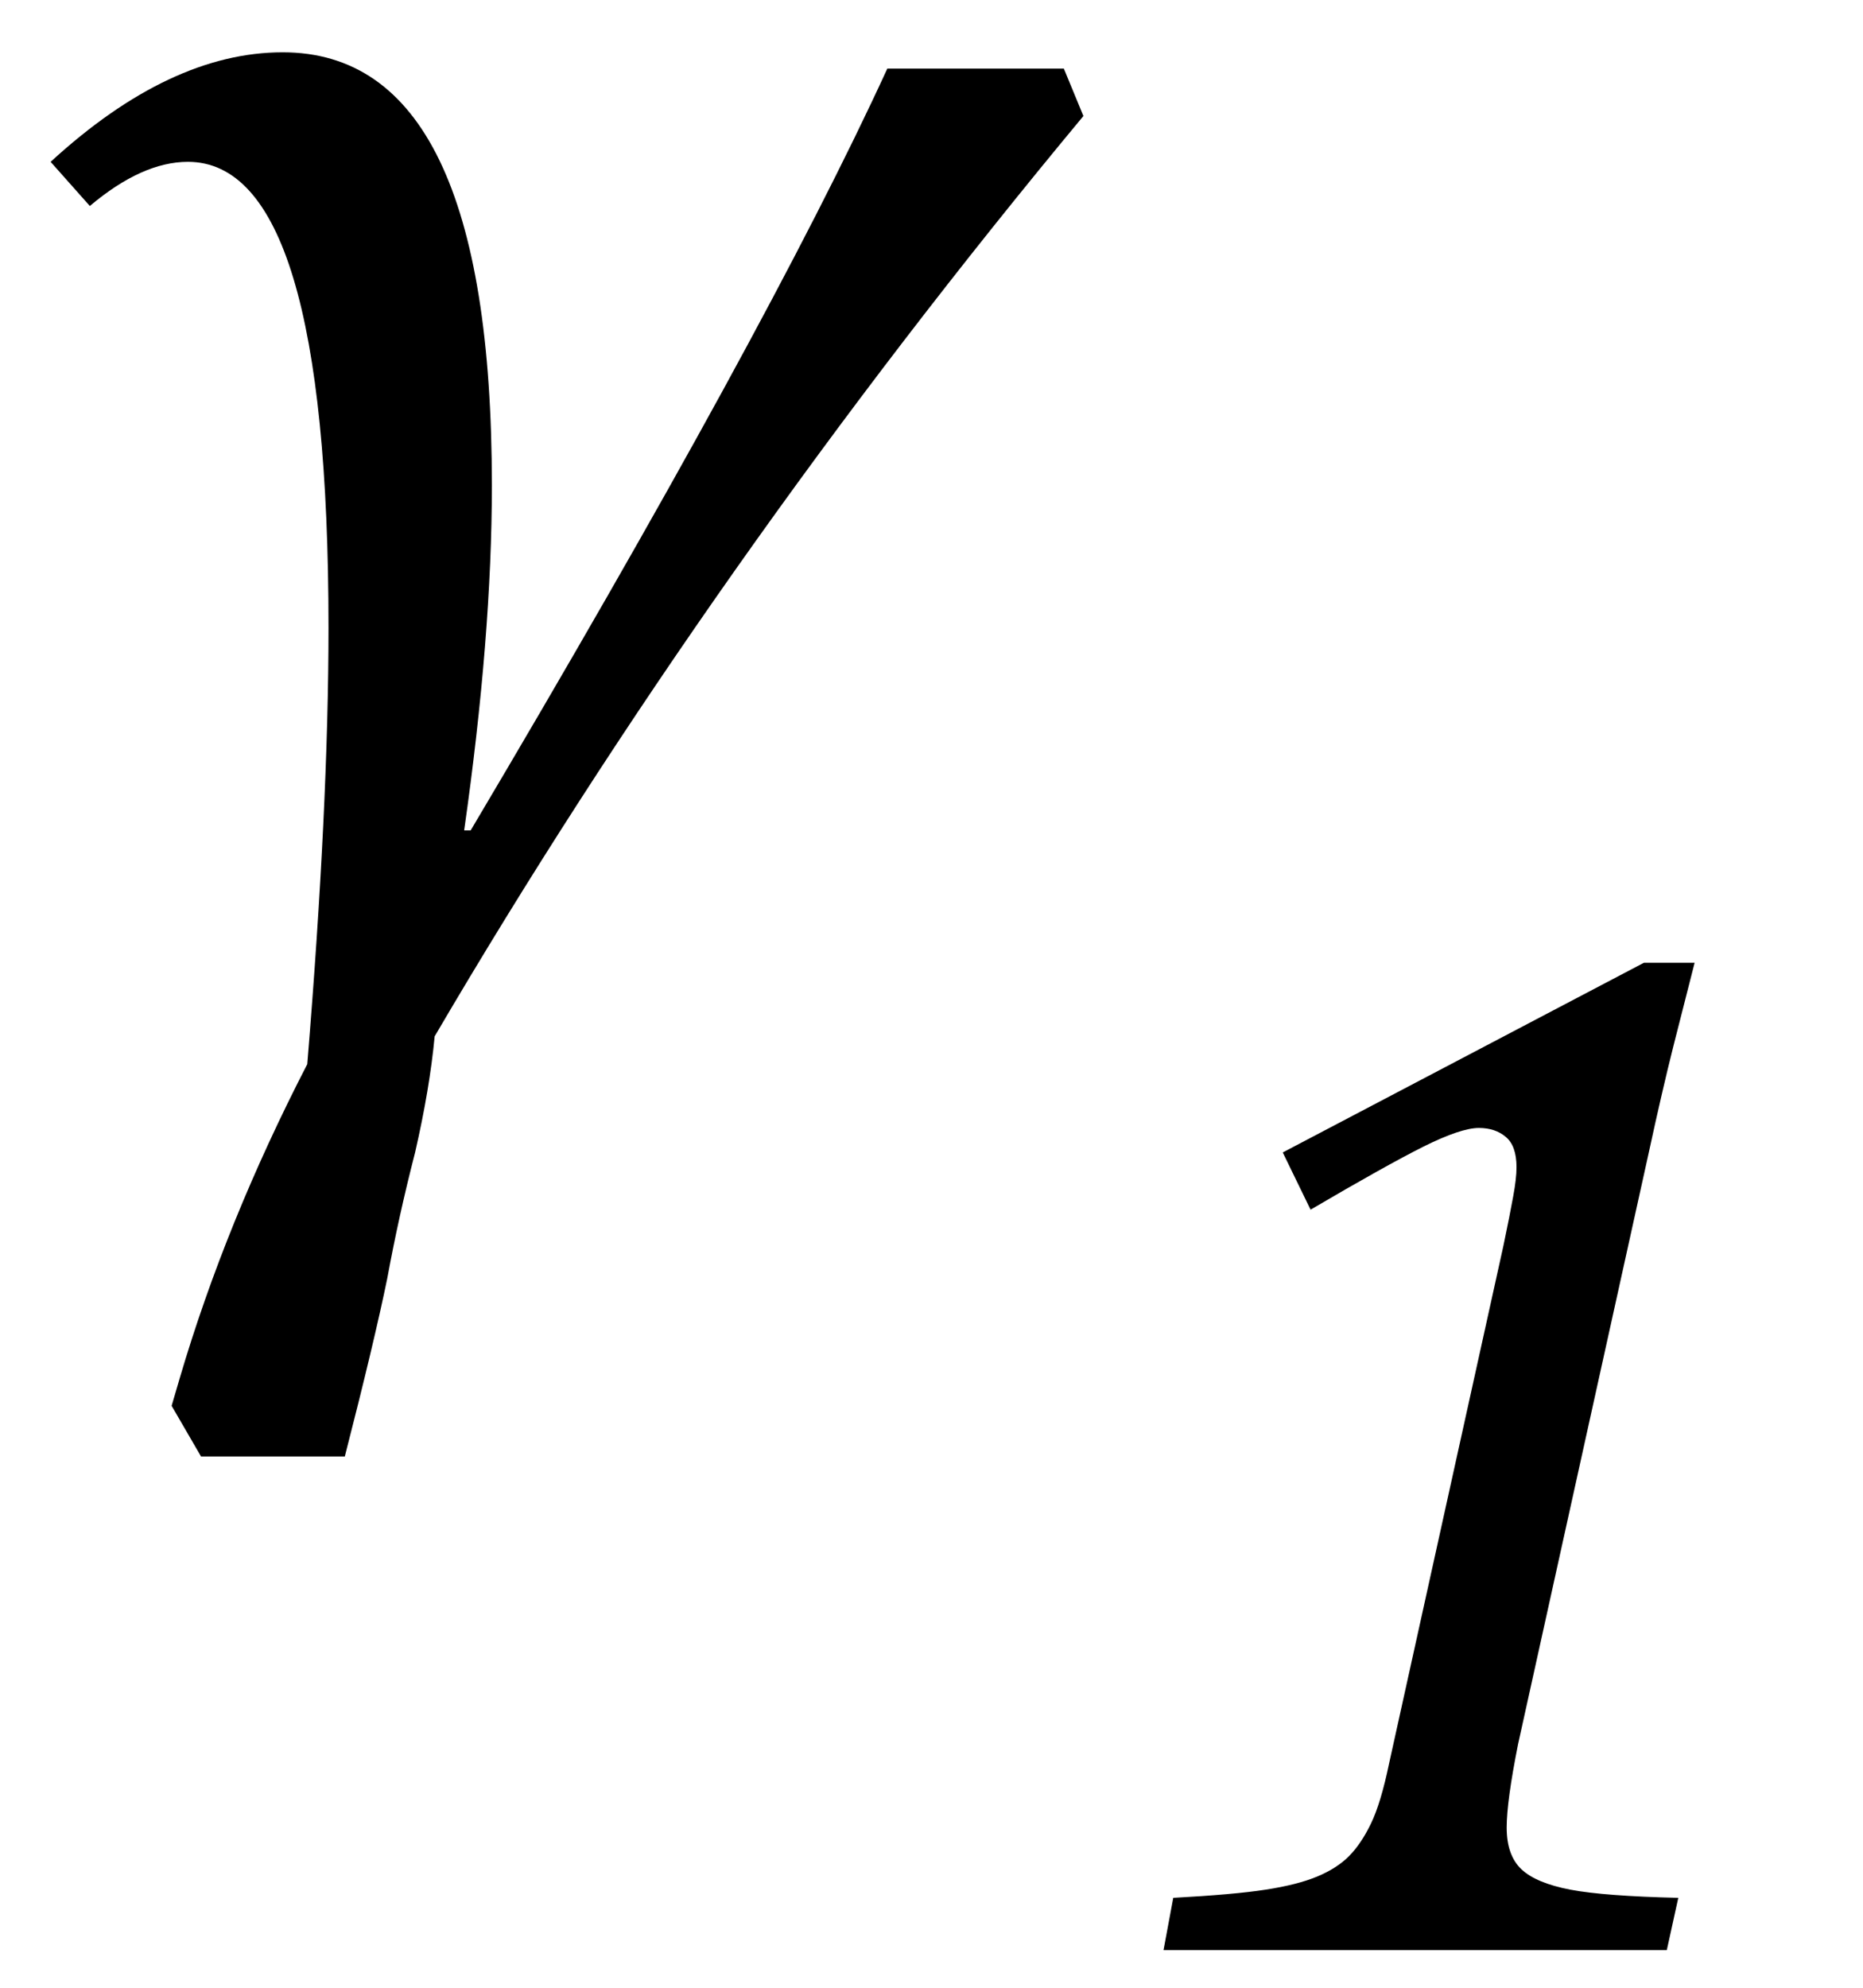 <?xml version="1.0" encoding="UTF-8" standalone="no"?><svg xmlns="http://www.w3.org/2000/svg" xmlns:xlink="http://www.w3.org/1999/xlink" stroke-dasharray="none" shape-rendering="auto" font-family="'Dialog'" width="17.813" text-rendering="auto" fill-opacity="1" contentScriptType="text/ecmascript" color-interpolation="auto" color-rendering="auto" preserveAspectRatio="xMidYMid meet" font-size="12" fill="black" stroke="black" image-rendering="auto" stroke-miterlimit="10" zoomAndPan="magnify" version="1.0" stroke-linecap="square" stroke-linejoin="miter" contentStyleType="text/css" font-style="normal" height="19" stroke-width="1" stroke-dashoffset="0" font-weight="normal" stroke-opacity="1" y="-9"><!--Converted from MathML using JEuclid--><defs id="genericDefs"/><g><g text-rendering="optimizeLegibility" transform="translate(0,10)" color-rendering="optimizeQuality" color-interpolation="linearRGB" image-rendering="optimizeQuality"><path d="M10.359 -8.891 Q6.812 -4.625 4.156 -0.094 Q4.109 0.406 3.969 1.016 Q3.812 1.625 3.703 2.219 Q3.578 2.828 3.297 3.922 L1.922 3.922 L1.641 3.438 L1.719 3.172 Q2.156 1.688 2.938 0.172 Q3.141 -2.297 3.141 -4 Q3.141 -8.453 1.797 -8.453 Q1.359 -8.453 0.859 -8.031 L0.484 -8.453 Q1.625 -9.5 2.703 -9.5 Q4.703 -9.5 4.703 -5.359 Q4.703 -3.922 4.438 -2.062 L4.5 -2.062 Q7.328 -6.828 8.484 -9.344 L10.172 -9.344 L10.359 -8.891 Z" stroke="none"/></g><g text-rendering="optimizeLegibility" transform="translate(10.359,18.641)" color-rendering="optimizeQuality" color-interpolation="linearRGB" image-rendering="optimizeQuality"><path d="M4.156 -1.969 Q4.047 -1.422 4.047 -1.172 Q4.047 -0.906 4.188 -0.773 Q4.328 -0.641 4.656 -0.578 Q4.984 -0.516 5.688 -0.5 L5.578 0 L0.766 0 L0.859 -0.5 Q1.438 -0.531 1.742 -0.578 Q2.047 -0.625 2.234 -0.703 Q2.422 -0.781 2.539 -0.898 Q2.656 -1.016 2.75 -1.211 Q2.844 -1.406 2.922 -1.781 L4.016 -6.734 Q4.078 -7.031 4.109 -7.203 Q4.141 -7.375 4.141 -7.484 Q4.141 -7.688 4.039 -7.773 Q3.938 -7.859 3.781 -7.859 Q3.609 -7.859 3.25 -7.68 Q2.891 -7.5 2.172 -7.078 L1.906 -7.625 L5.359 -9.438 L5.844 -9.438 L5.641 -8.641 Q5.531 -8.203 5.406 -7.625 L4.156 -1.969 Z" stroke="none"/></g></g></svg>